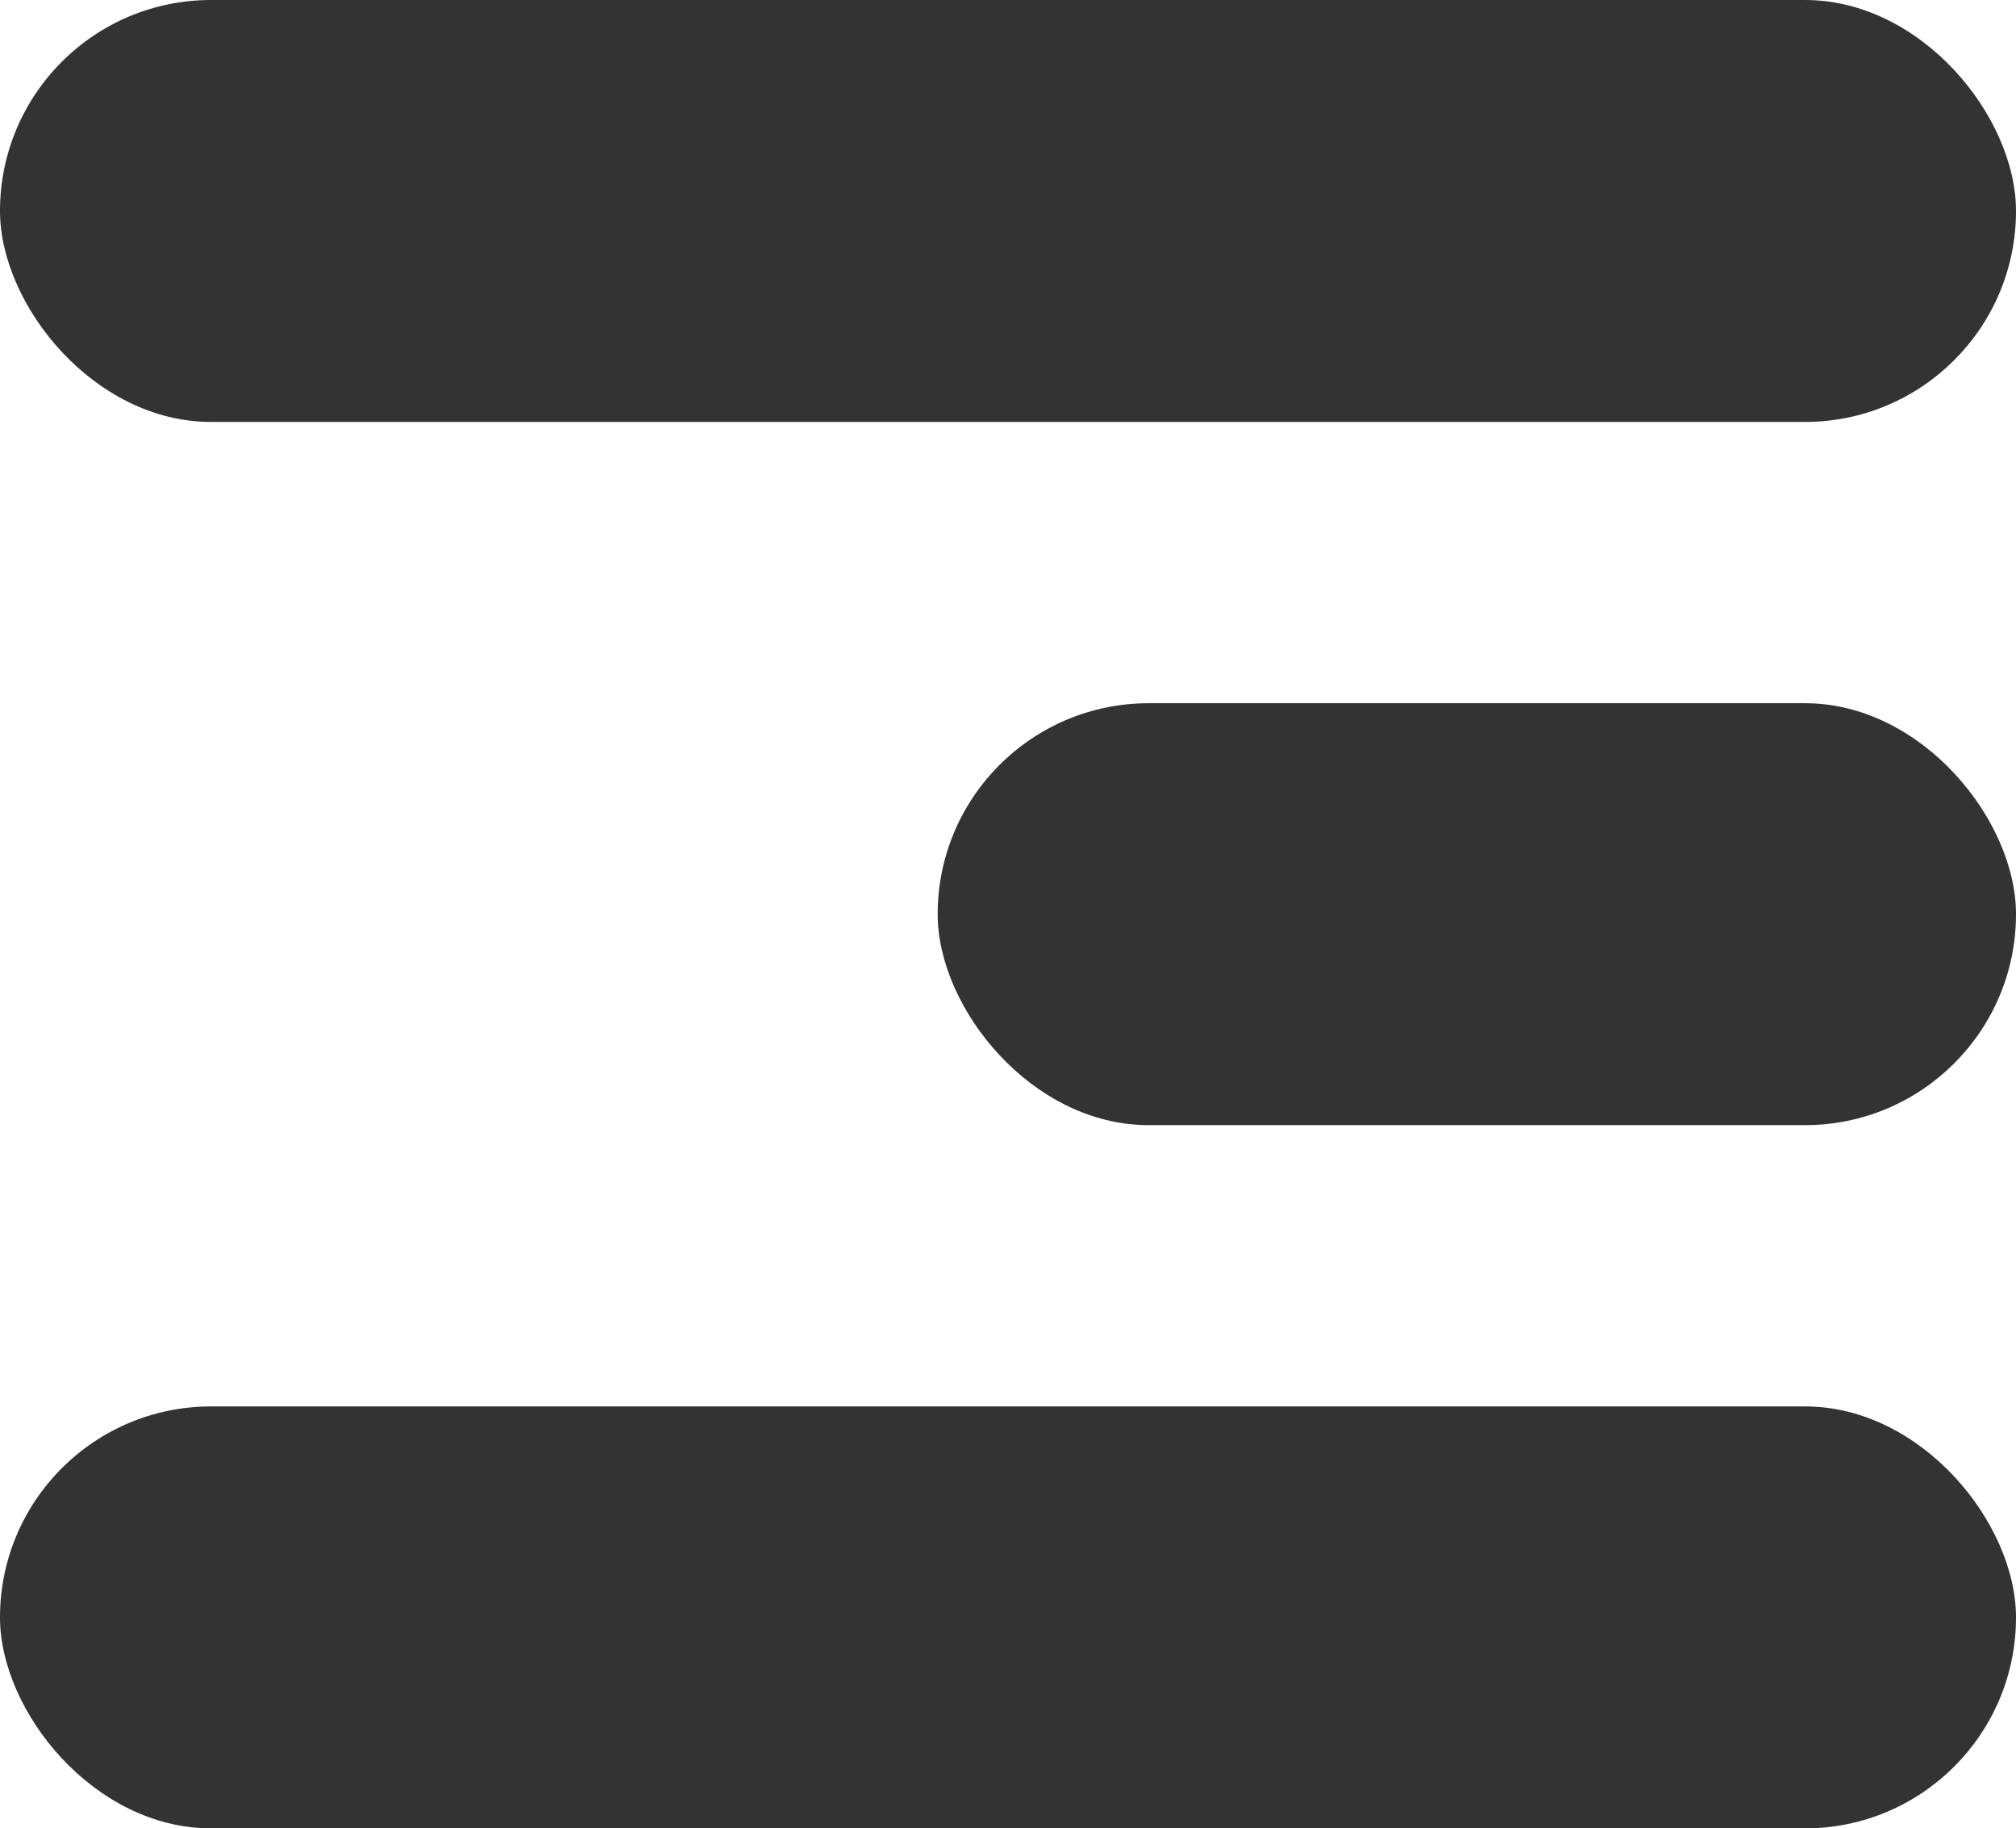 <svg width="43" height="39" viewBox="0 0 43 39" fill="none" xmlns="http://www.w3.org/2000/svg">
<rect width="43" height="9" rx="4.5" fill="#333333"/>
<rect x="20" y="15" width="23" height="9" rx="4.5" fill="#333333"/>
<rect y="30" width="43" height="9" rx="4.5" fill="#333333"/>
</svg>
